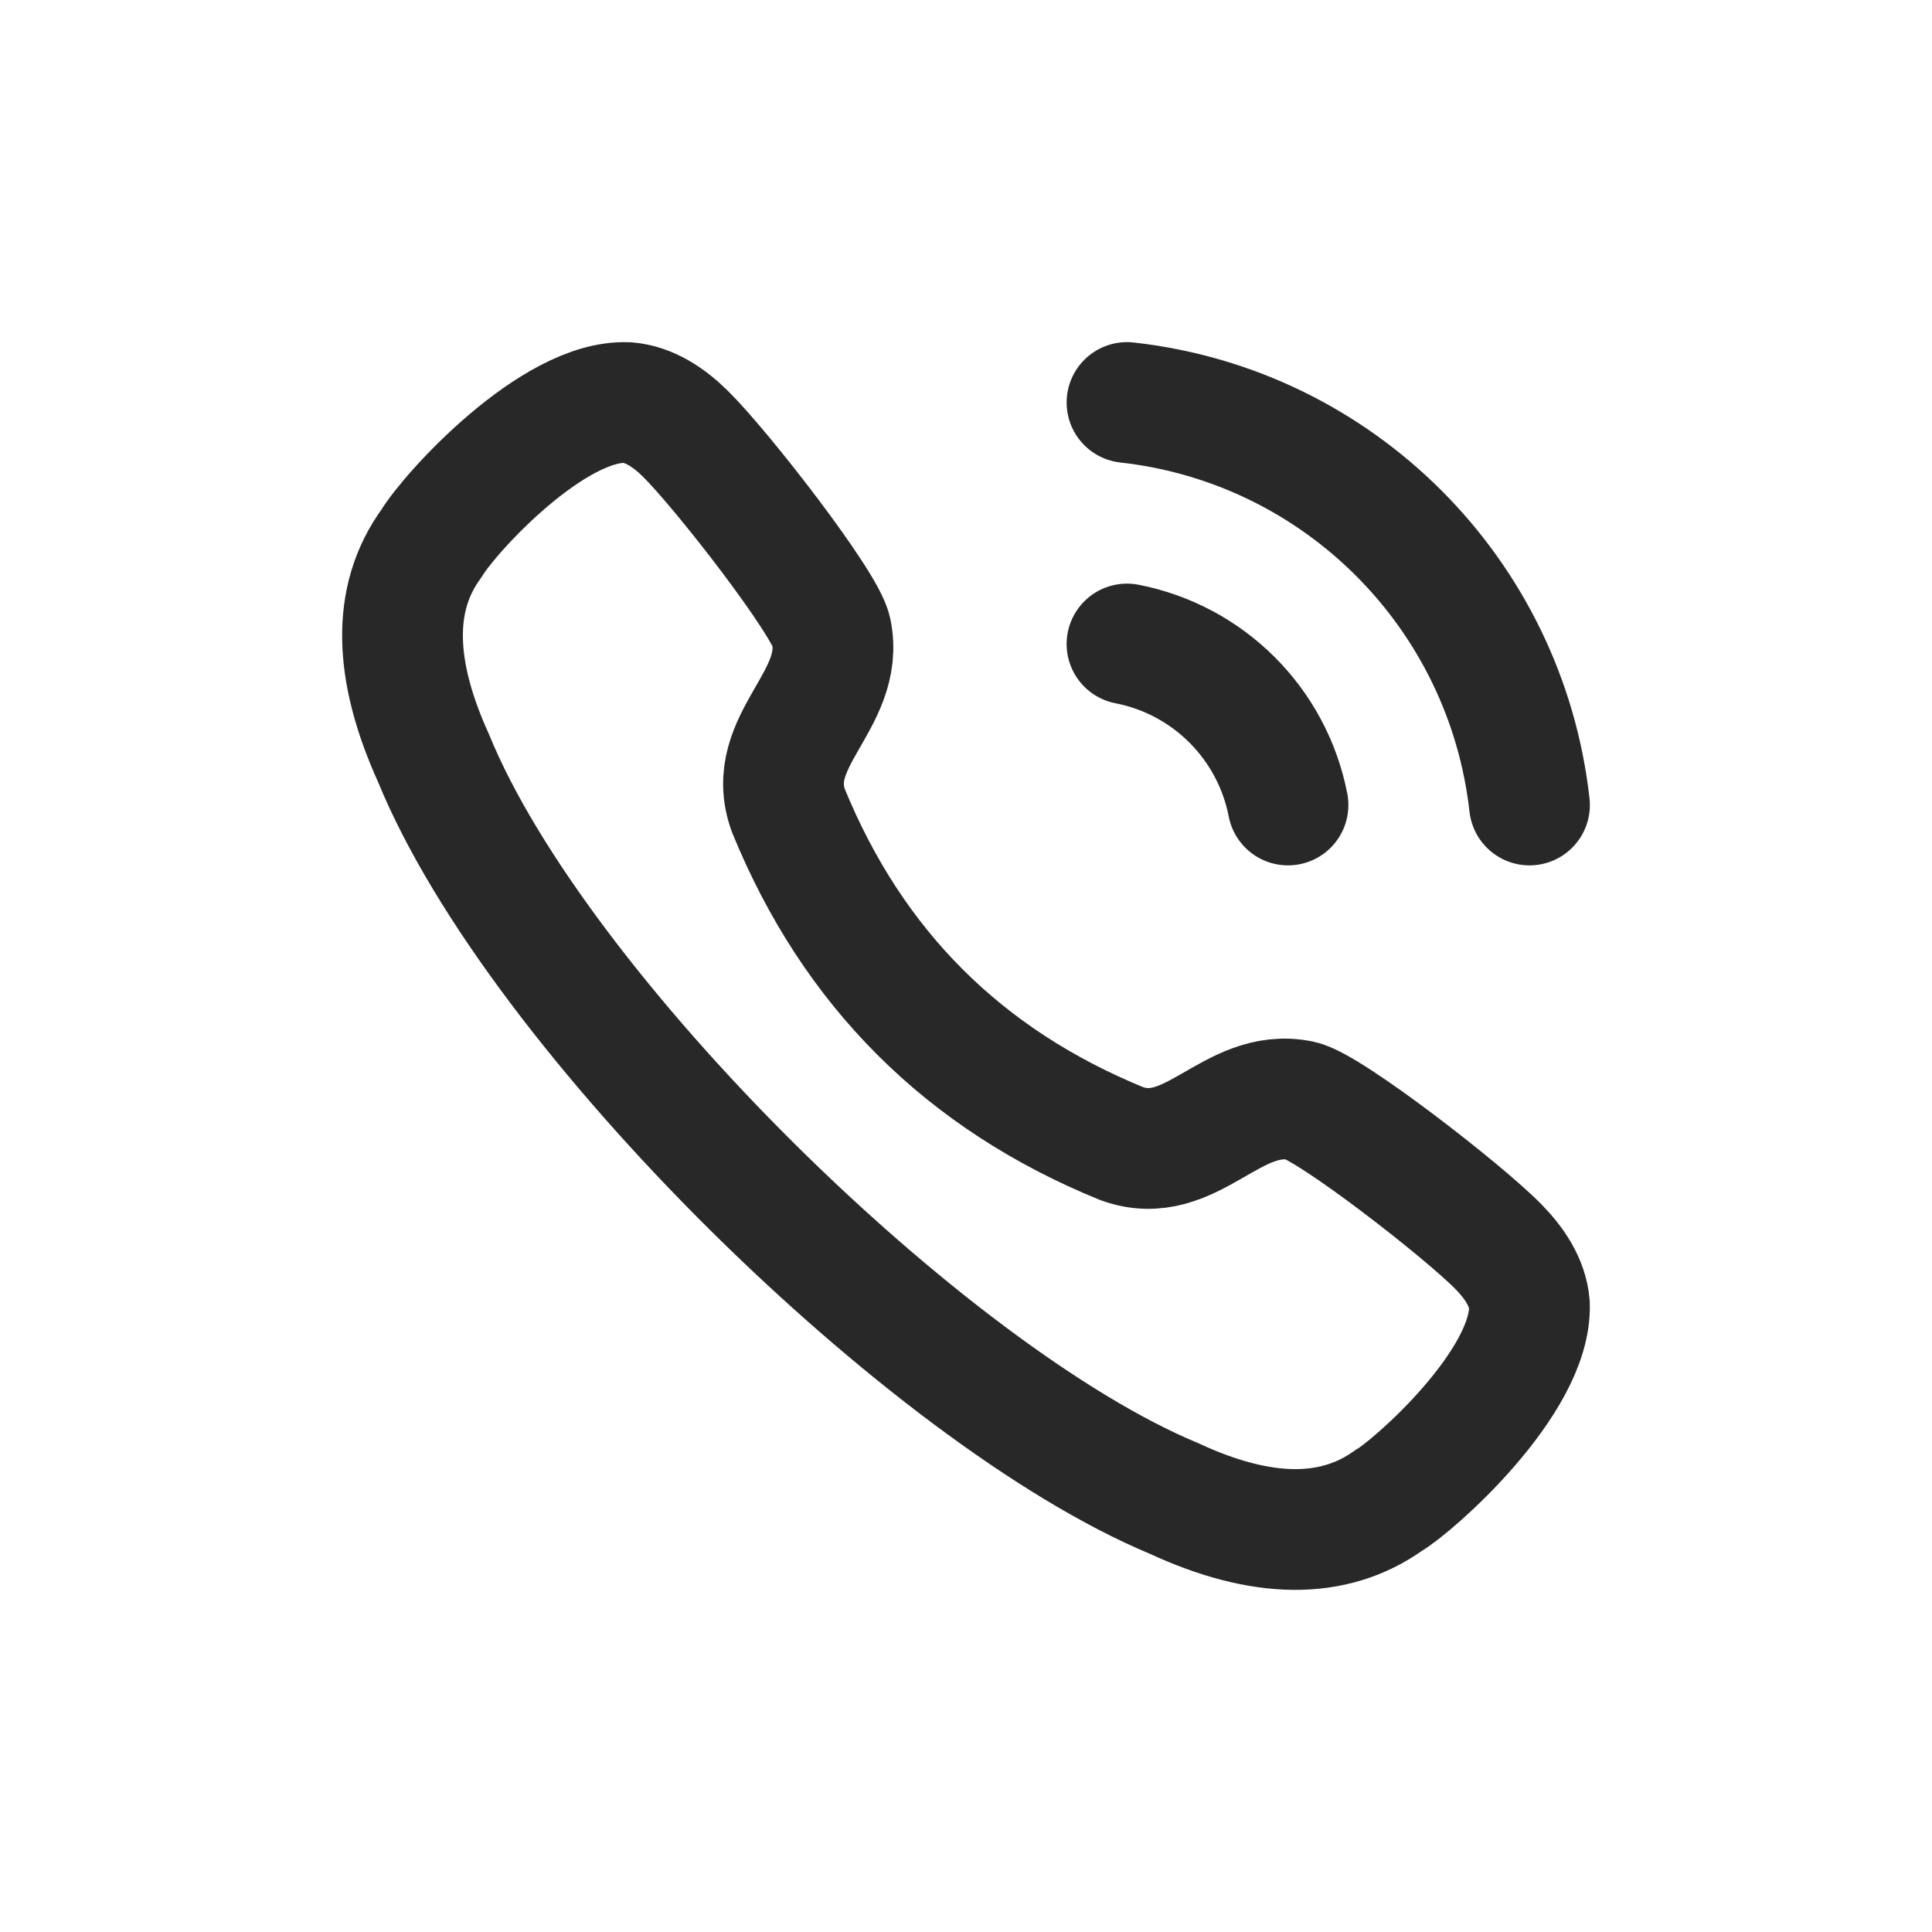 <svg width="24" height="24" viewBox="0 0 24 24" fill="none" xmlns="http://www.w3.org/2000/svg">
<path fill-rule="evenodd" clip-rule="evenodd" d="M5.361 6.749C5.594 6.362 6.879 4.959 7.795 5.001C8.069 5.024 8.311 5.189 8.508 5.382H8.508C8.959 5.823 10.254 7.491 10.326 7.842C10.505 8.703 9.479 9.2 9.793 10.068C10.593 12.027 11.973 13.406 13.933 14.206C14.8 14.521 15.297 13.495 16.158 13.673C16.509 13.747 18.178 15.04 18.619 15.492V15.492C18.81 15.688 18.977 15.931 18.999 16.205C19.034 17.169 17.543 18.472 17.252 18.638C16.566 19.129 15.672 19.12 14.581 18.613C11.539 17.347 6.676 12.576 5.386 9.419C4.893 8.334 4.859 7.434 5.361 6.749Z" stroke="#282828" stroke-width="1.5" stroke-linecap="round" stroke-linejoin="round"/>
<path d="M14 5C16.629 5.292 18.705 7.368 19 10" stroke="#282828" stroke-width="1.5" stroke-linecap="round" stroke-linejoin="round"/>
<path d="M14 8C15.012 8.197 15.803 8.988 16 10" stroke="#282828" stroke-width="1.5" stroke-linecap="round" stroke-linejoin="round"/>
</svg>
